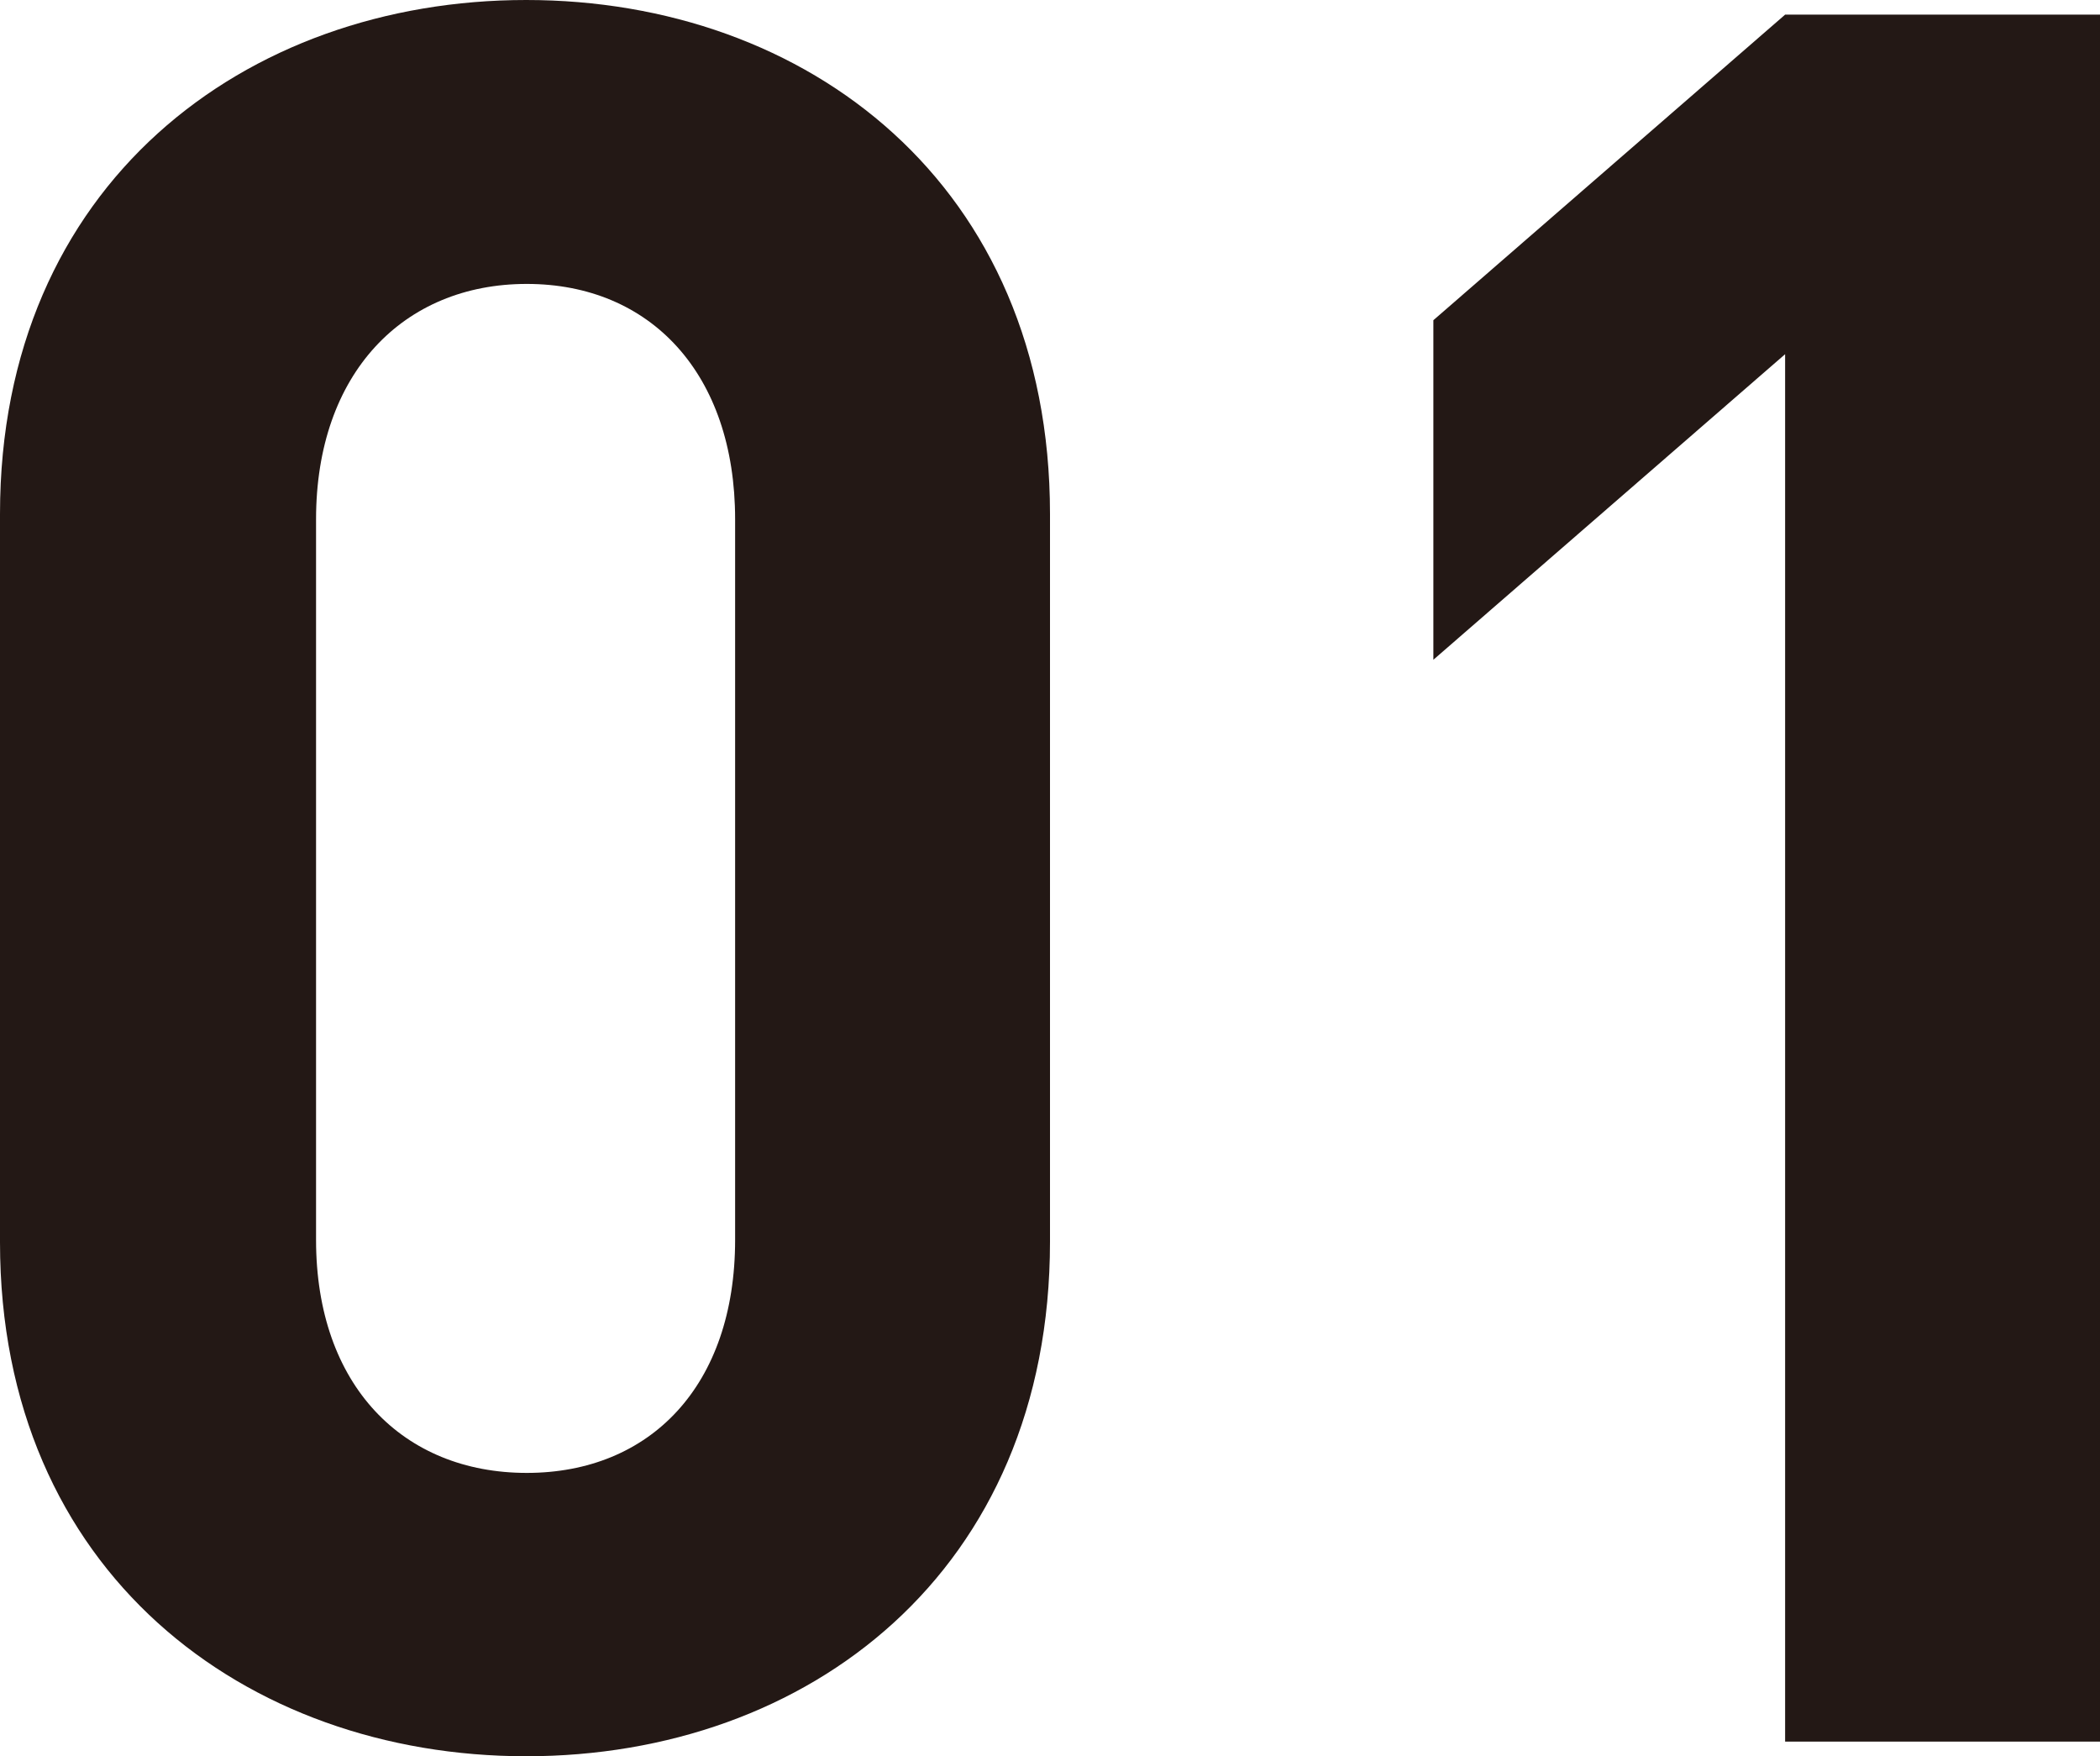<?xml version="1.0" encoding="utf-8"?>
<!-- Generator: Adobe Illustrator 27.9.6, SVG Export Plug-In . SVG Version: 9.03 Build 54986)  -->
<svg version="1.1" id="レイヤー_1" xmlns="http://www.w3.org/2000/svg" xmlns:xlink="http://www.w3.org/1999/xlink" x="0px"
	 y="0px" viewBox="0 0 358.8 300" style="enable-background:new 0 0 358.8 300;" xml:space="preserve">
<style type="text/css">
	.st0{fill:#231815;}
</style>
<g>
	<path class="st0" d="M89.9,300C41.9,300,0,268.5,0,212.2V87.8C0,31.5,41.9,0,89.9,0s89.5,31.5,89.5,87.8v124.3
		C179.4,268.5,138,300,89.9,300z M125.6,88.7c0-24.9-14.5-40.2-35.6-40.2s-36,15.3-36,40.2v123.1c0,24.9,14.9,39.8,36,39.8
		s35.6-14.9,35.6-39.8V88.7z"/>
	<path class="st0" d="M305,297.5v-237l-60.1,52.2v-58L305,2.5h53.9v295H305z"/>
</g>
</svg>
